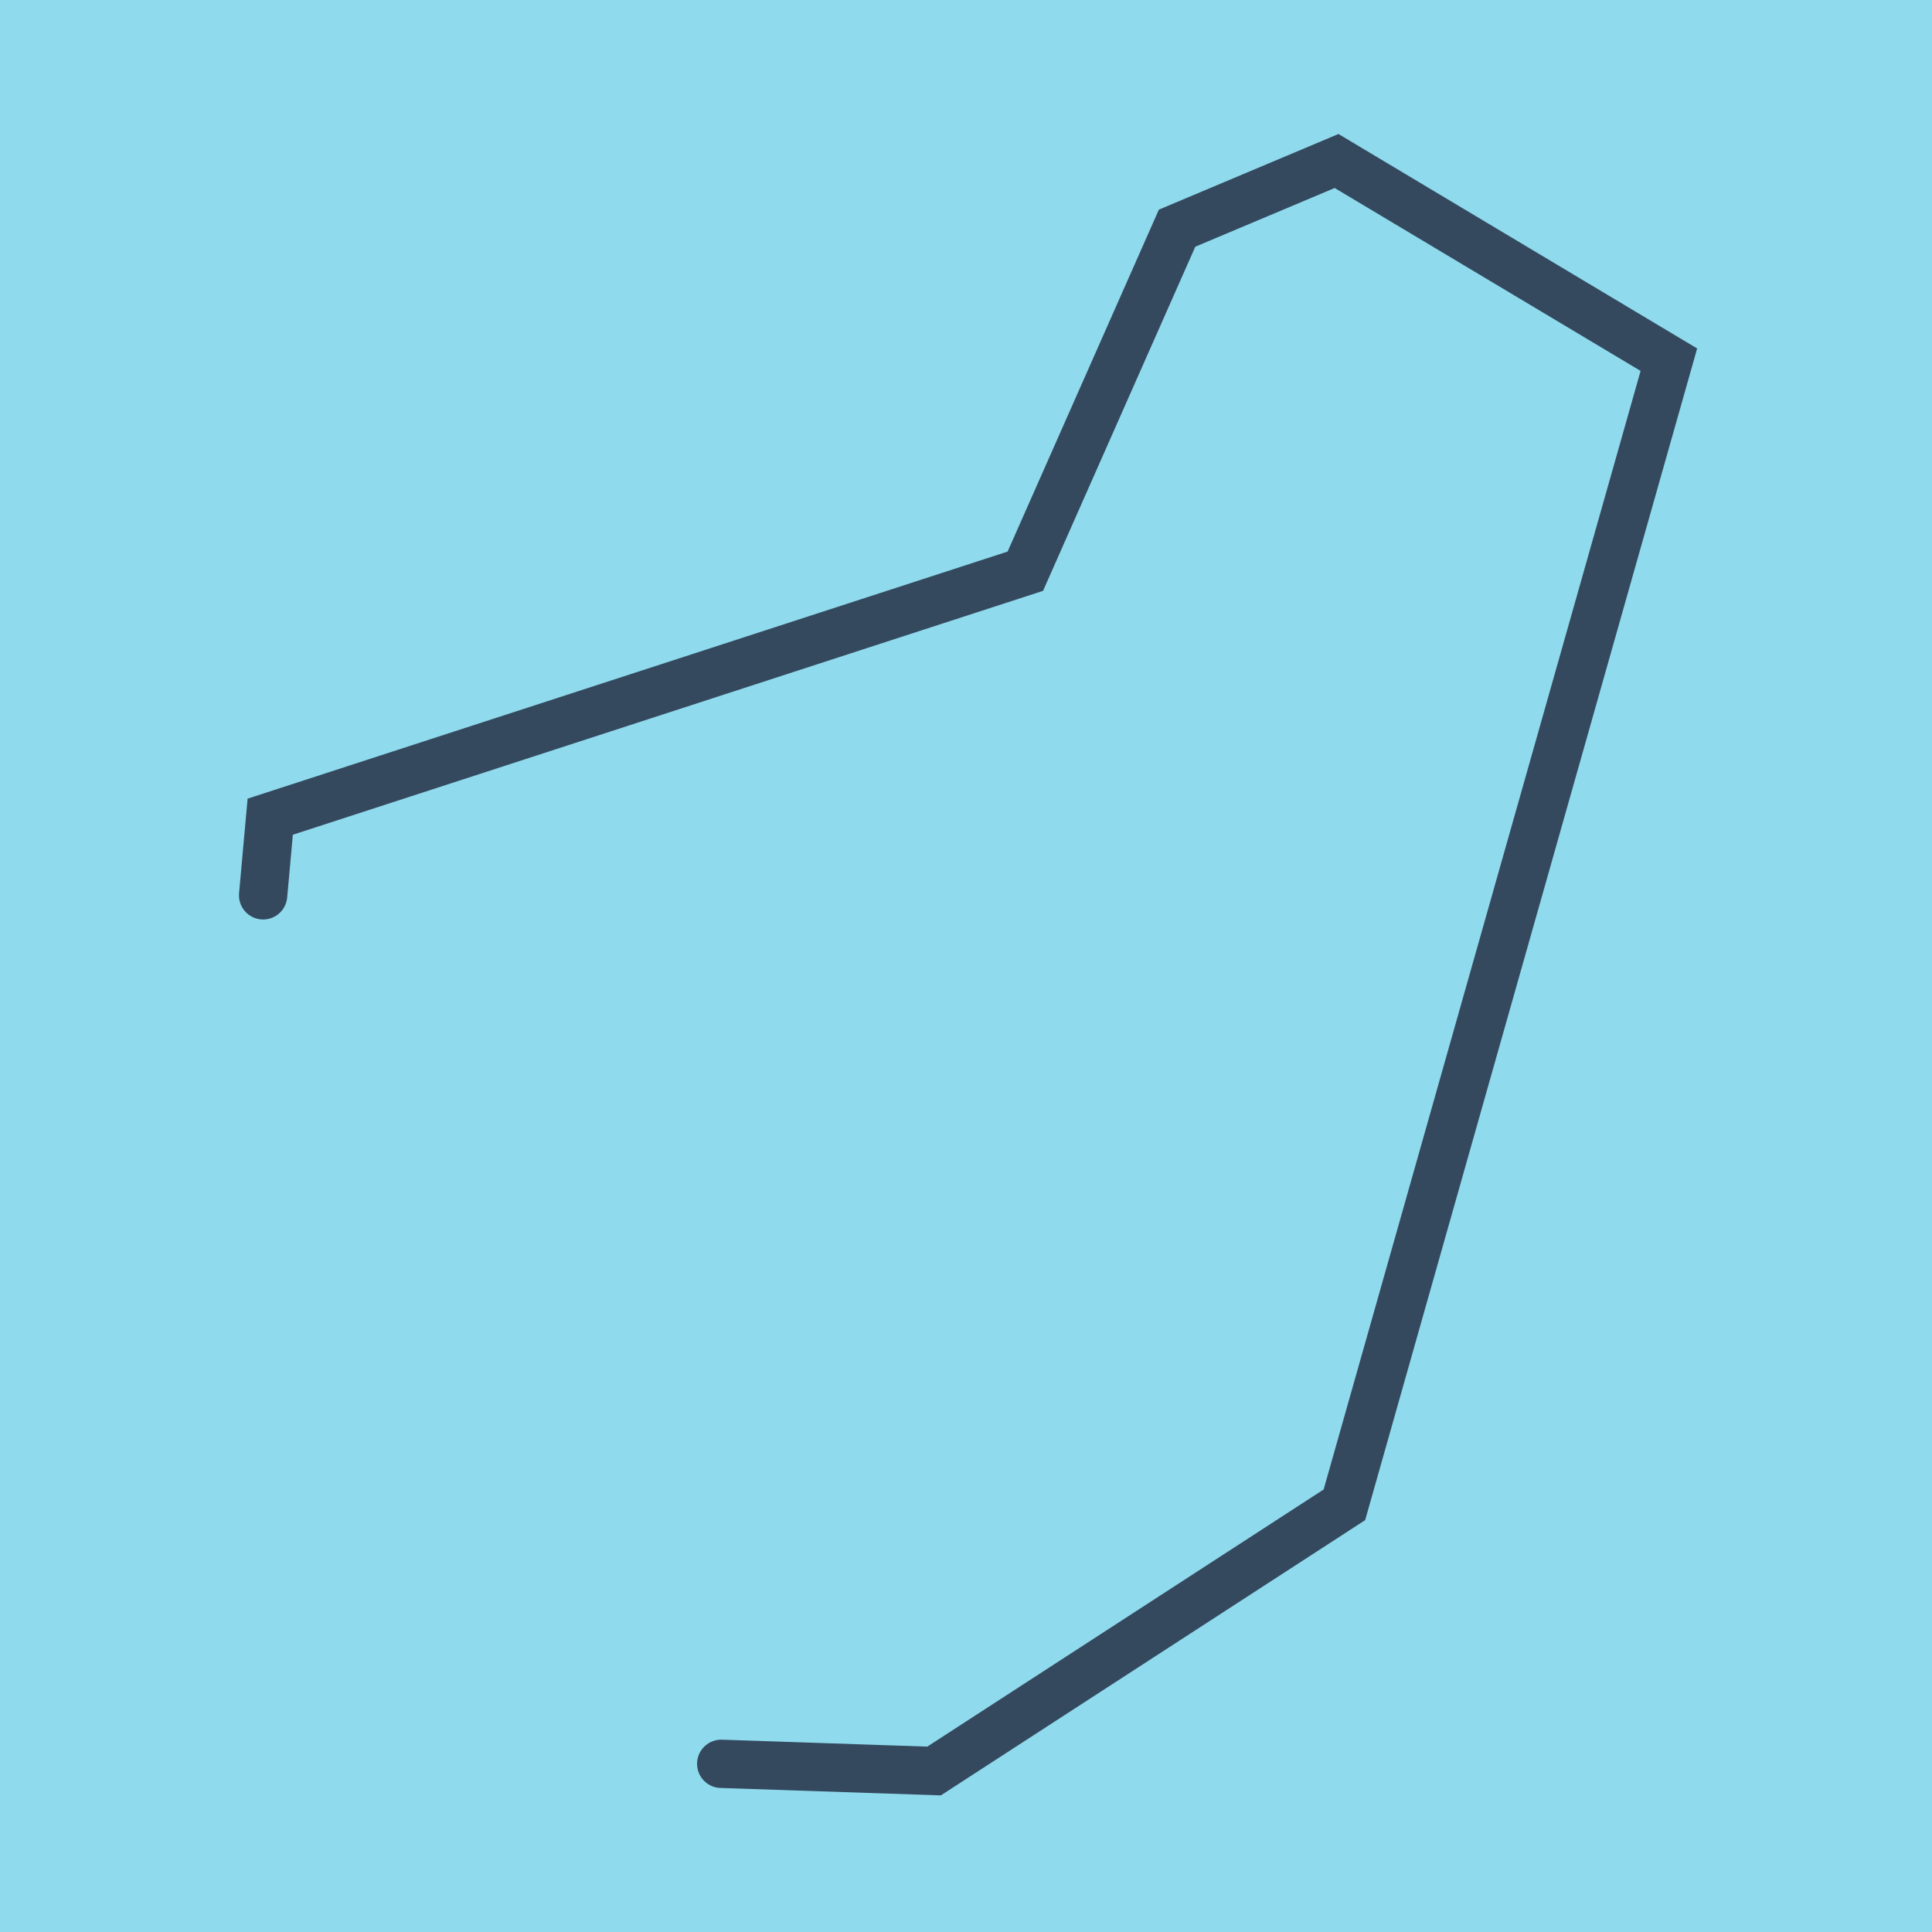 <?xml version="1.0" encoding="utf-8"?>
<!DOCTYPE svg PUBLIC "-//W3C//DTD SVG 1.1//EN" "http://www.w3.org/Graphics/SVG/1.1/DTD/svg11.dtd">
<svg xmlns="http://www.w3.org/2000/svg" xmlns:xlink="http://www.w3.org/1999/xlink" viewBox="-10 -10 120 120" preserveAspectRatio="xMidYMid meet">
	<path style="fill:#90daee" d="M-10-10h120v120H-10z"/>
			<polyline stroke-linecap="round" points="6.343,45.611 6.784,40.726 53.685,25.479 63.111,4.172 73.017,0 93.657,12.341 73.503,83.467 48.017,100 34.796,99.554 " style="fill:none;stroke:#34495e;stroke-width: 3px"/>
	</svg>
